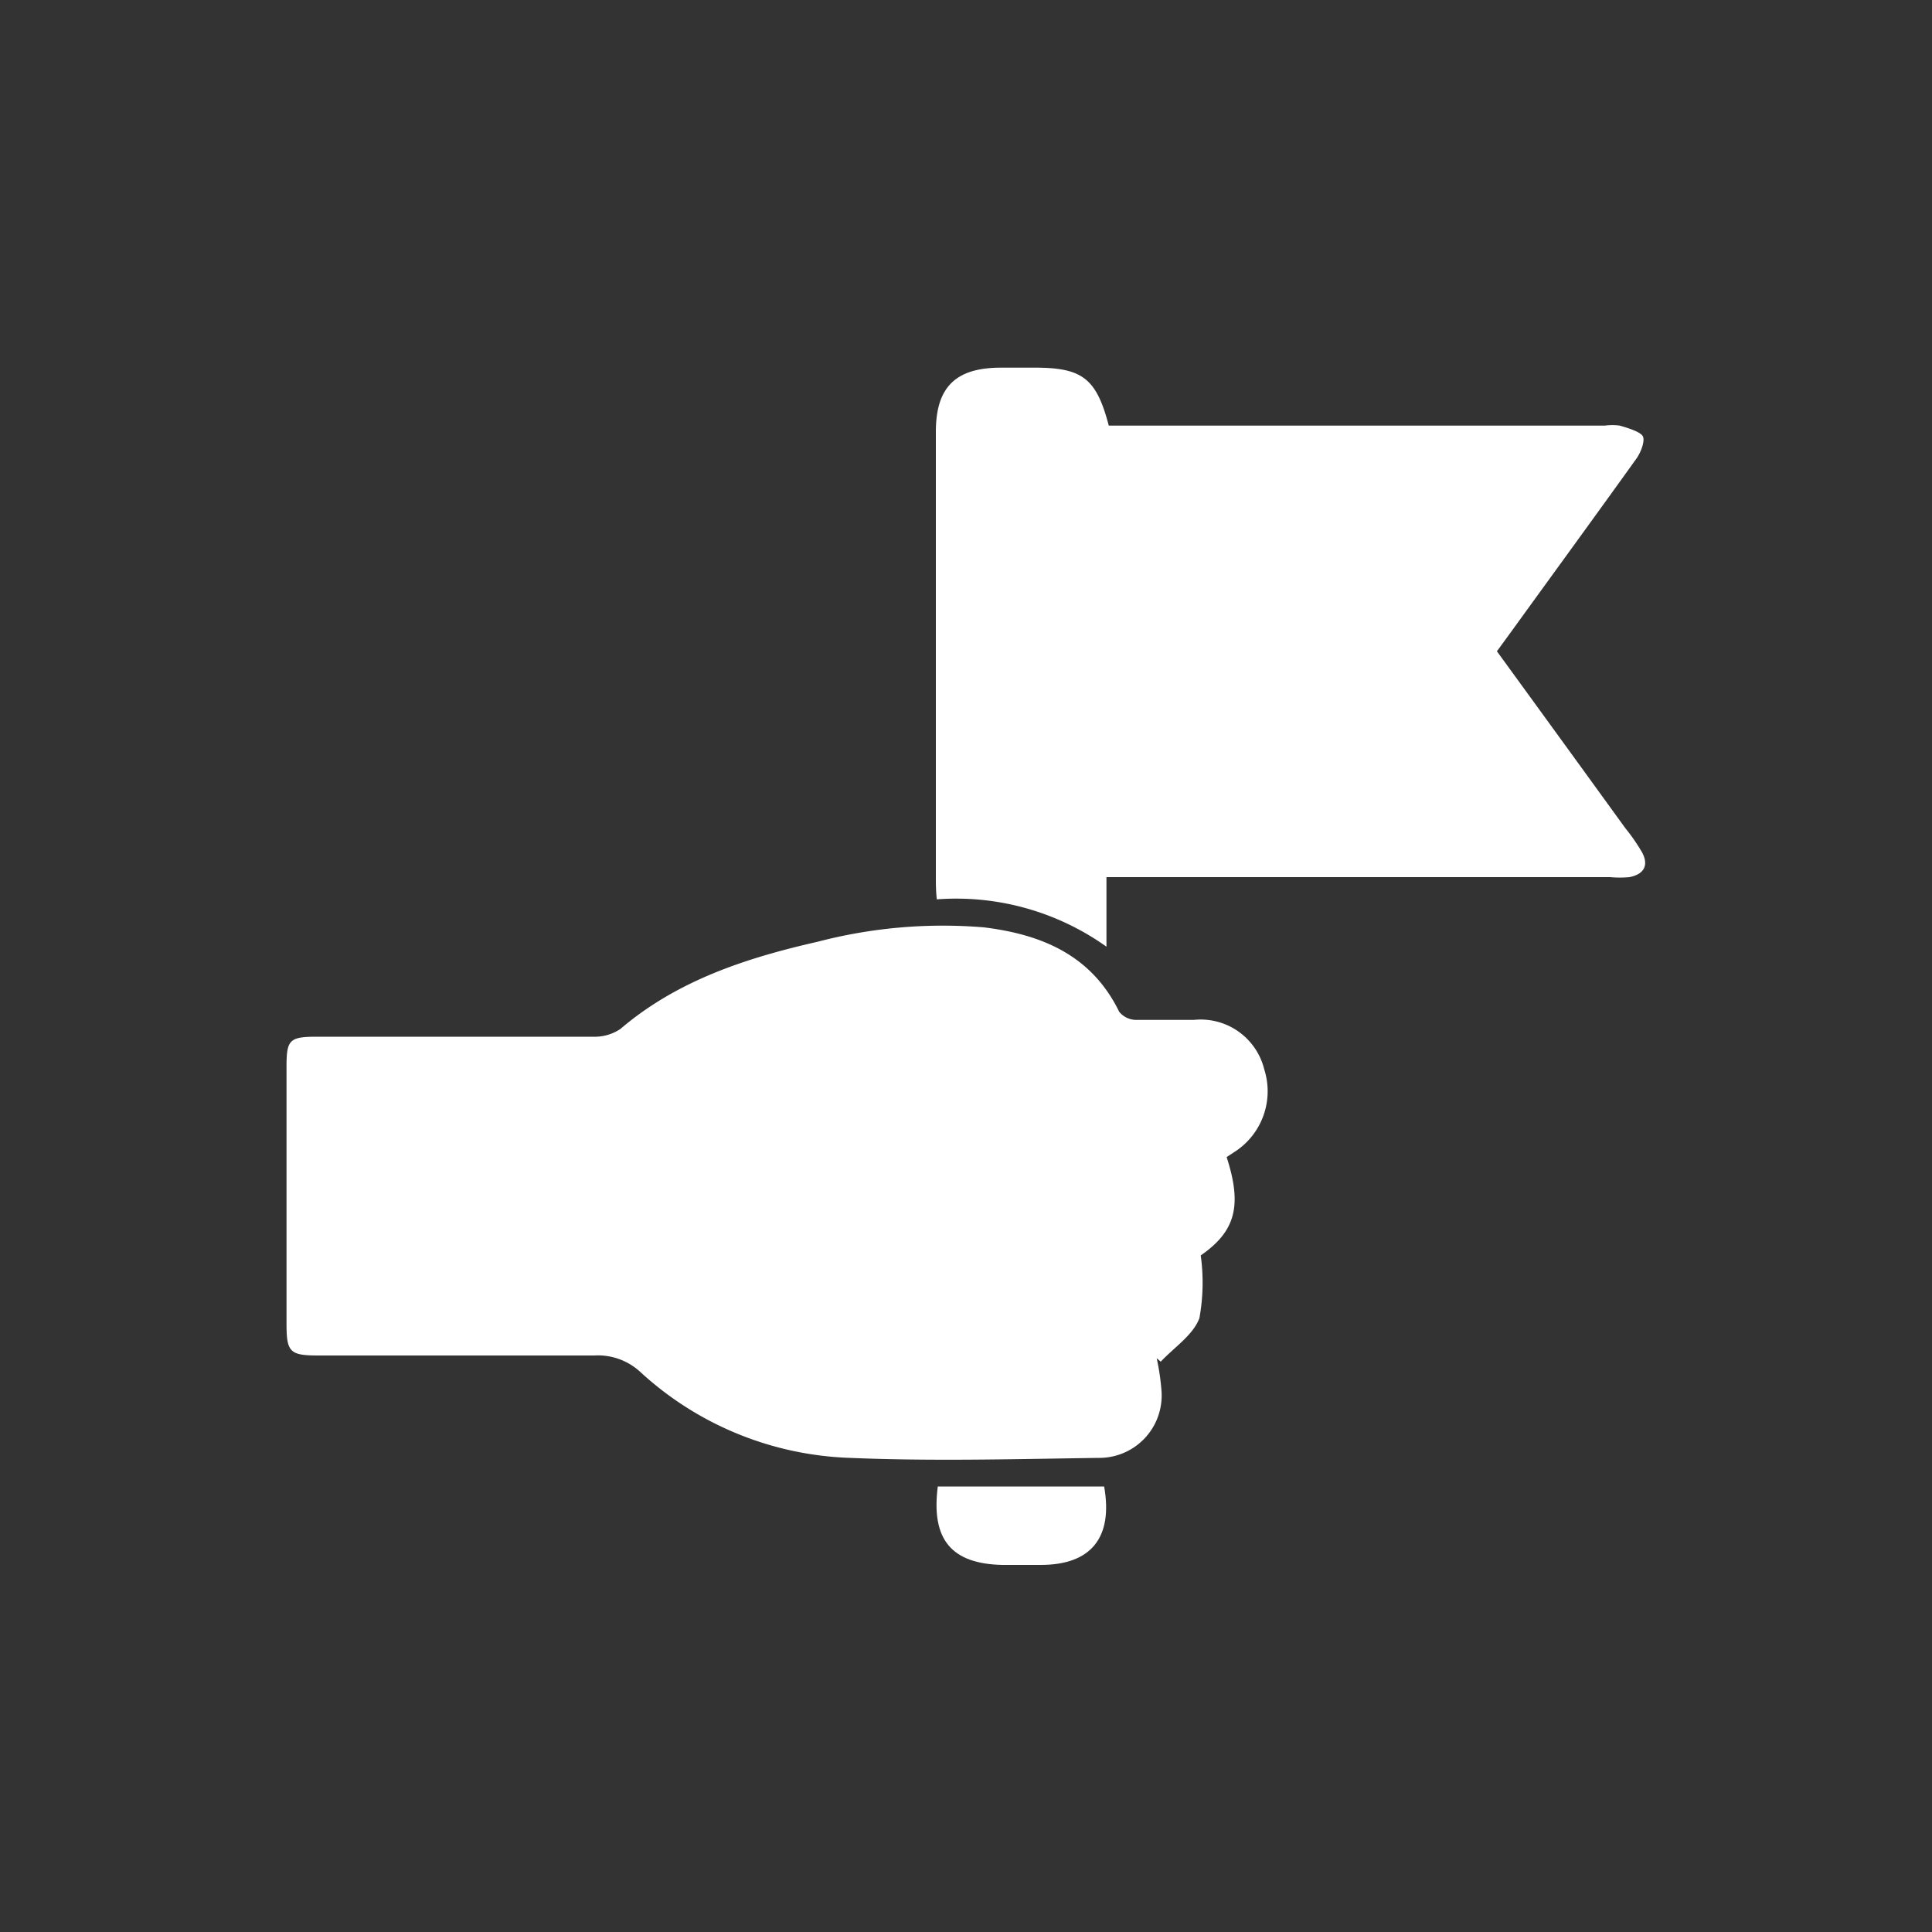 <svg id="_2ND" data-name="2ND" xmlns="http://www.w3.org/2000/svg" viewBox="0 0 100 100"><rect x="0" y="0" width="100" height="100" fill="#333333" stroke="none"/><defs><style>.cls-1{fill:#fff;}</style></defs><path class="cls-1" d="M61.79,52.79c-1,0-2,0-3,0a1.14,1.14,0,0,1-.86-.42c-1.43-2.93-4-4-7-4.37a25.62,25.62,0,0,0-8.59.74c-3.7.84-7.28,2-10.23,4.52a2.38,2.38,0,0,1-1.41.4c-4.76,0-9.52,0-14.28,0-1.44,0-1.59.15-1.59,1.56v13.3c0,1.46.17,1.64,1.64,1.64,4.76,0,9.52,0,14.29,0a3.23,3.23,0,0,1,2.38.85A16.85,16.85,0,0,0,44,75.46c4.28.18,8.57.06,12.85,0A3.23,3.23,0,0,0,60.12,72a12.23,12.23,0,0,0-.25-1.7l.21.18c.69-.74,1.67-1.37,2-2.25a10.26,10.26,0,0,0,.07-3.25c1.79-1.24,2.16-2.56,1.34-5.09l.35-.23a3.73,3.73,0,0,0,1.6-4.3A3.39,3.39,0,0,0,61.79,52.79Z"/><path class="cls-1" d="M85,44.13a9.74,9.74,0,0,0-.87-1.26q-3.31-4.57-6.65-9.16l.73-1c2.17-3,4.36-6,6.51-9,.22-.32.45-.93.3-1.15s-.76-.41-1.18-.53a2.82,2.82,0,0,0-.77,0H57.39c-.64-2.44-1.36-3-3.82-3H51.81c-2.34,0-3.37,1-3.37,3.32q0,11.49,0,23c0,.39,0,.77.05,1.2A13.41,13.41,0,0,1,57.27,49V45.4H83.34a5.44,5.44,0,0,0,1,0C85.06,45.26,85.36,44.82,85,44.13Z"/><path class="cls-1" d="M48.54,76.94c-.36,2.78.74,4,3.33,4.06h2c2.6,0,3.75-1.41,3.28-4.06Z"/></svg>